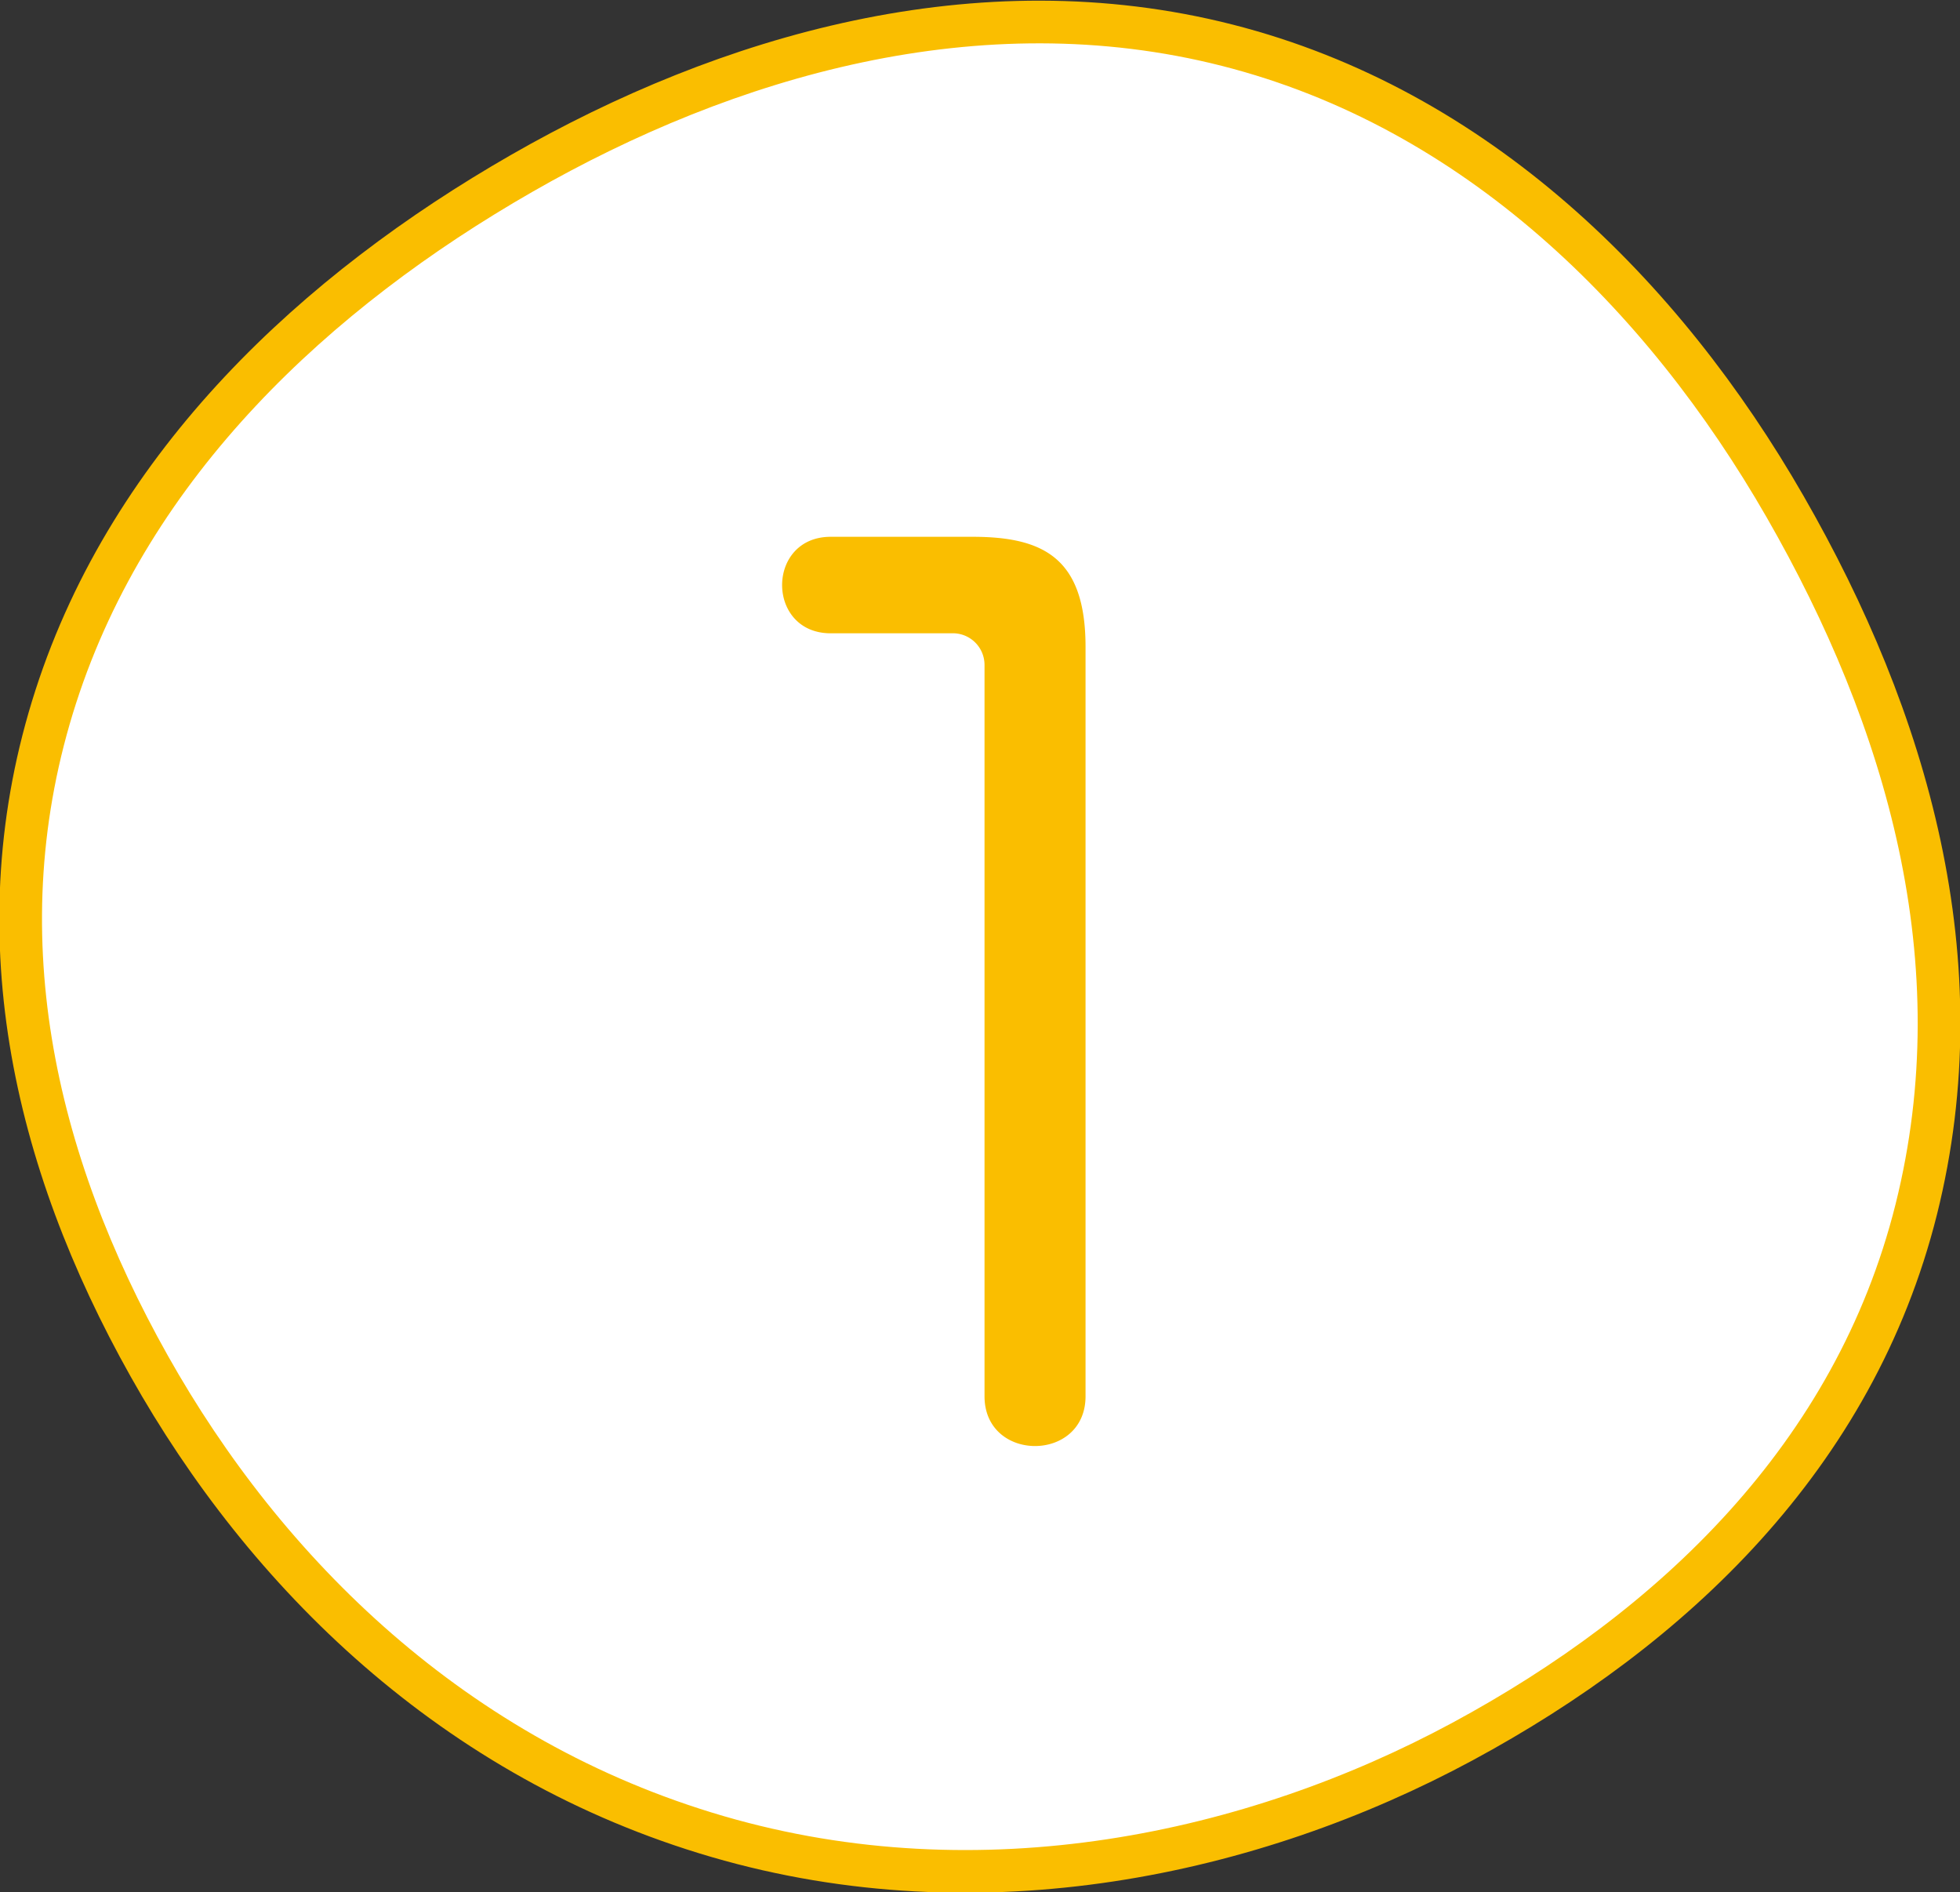 <svg xmlns="http://www.w3.org/2000/svg" viewBox="0 0 130 125.5"><rect x="0" y="0" width="130" height="125.5" fill="#333333" stroke="none"/><defs><style>.cls-1{fill:#fff;}.cls-2{fill:none;stroke:#fabe00;stroke-miterlimit:10;stroke-width:2.83px;}.cls-3{fill:#fabe00;}</style></defs><g id="Layer_2" data-name="Layer 2"><g id="デザイン"><path class="cls-1" d="M47.6,121.8c-17.5-5.1-30-17.5-37.7-31.2S-1.3,61.7,3.7,46.2,21,19.3,34.6,11.5,64.9-1.2,81.4,3s28.9,16.5,37,30.6,12.8,30.2,8.7,46.6S110.9,108,97,115.5,65.1,126.9,47.6,121.8Z"/><path class="cls-2" d="M47.6,121.8c-17.5-5.1-30-17.5-37.7-31.2S-1.3,61.7,3.7,46.2,21,19.3,34.6,11.5,64.9-1.2,81.4,3s28.9,16.5,37,30.6,12.8,30.2,8.7,46.6S110.9,108,97,115.5,65.1,126.9,47.6,121.8Z"/><path class="cls-3" d="M72,92.6c0,4.4-6.7,4.4-6.7,0V44.1A2.1,2.1,0,0,0,63.1,42h-8c-4.3,0-4.3-6.4,0-6.4h9.4c4.7,0,7.5,1.4,7.5,7.3Z"/></g></g></svg>